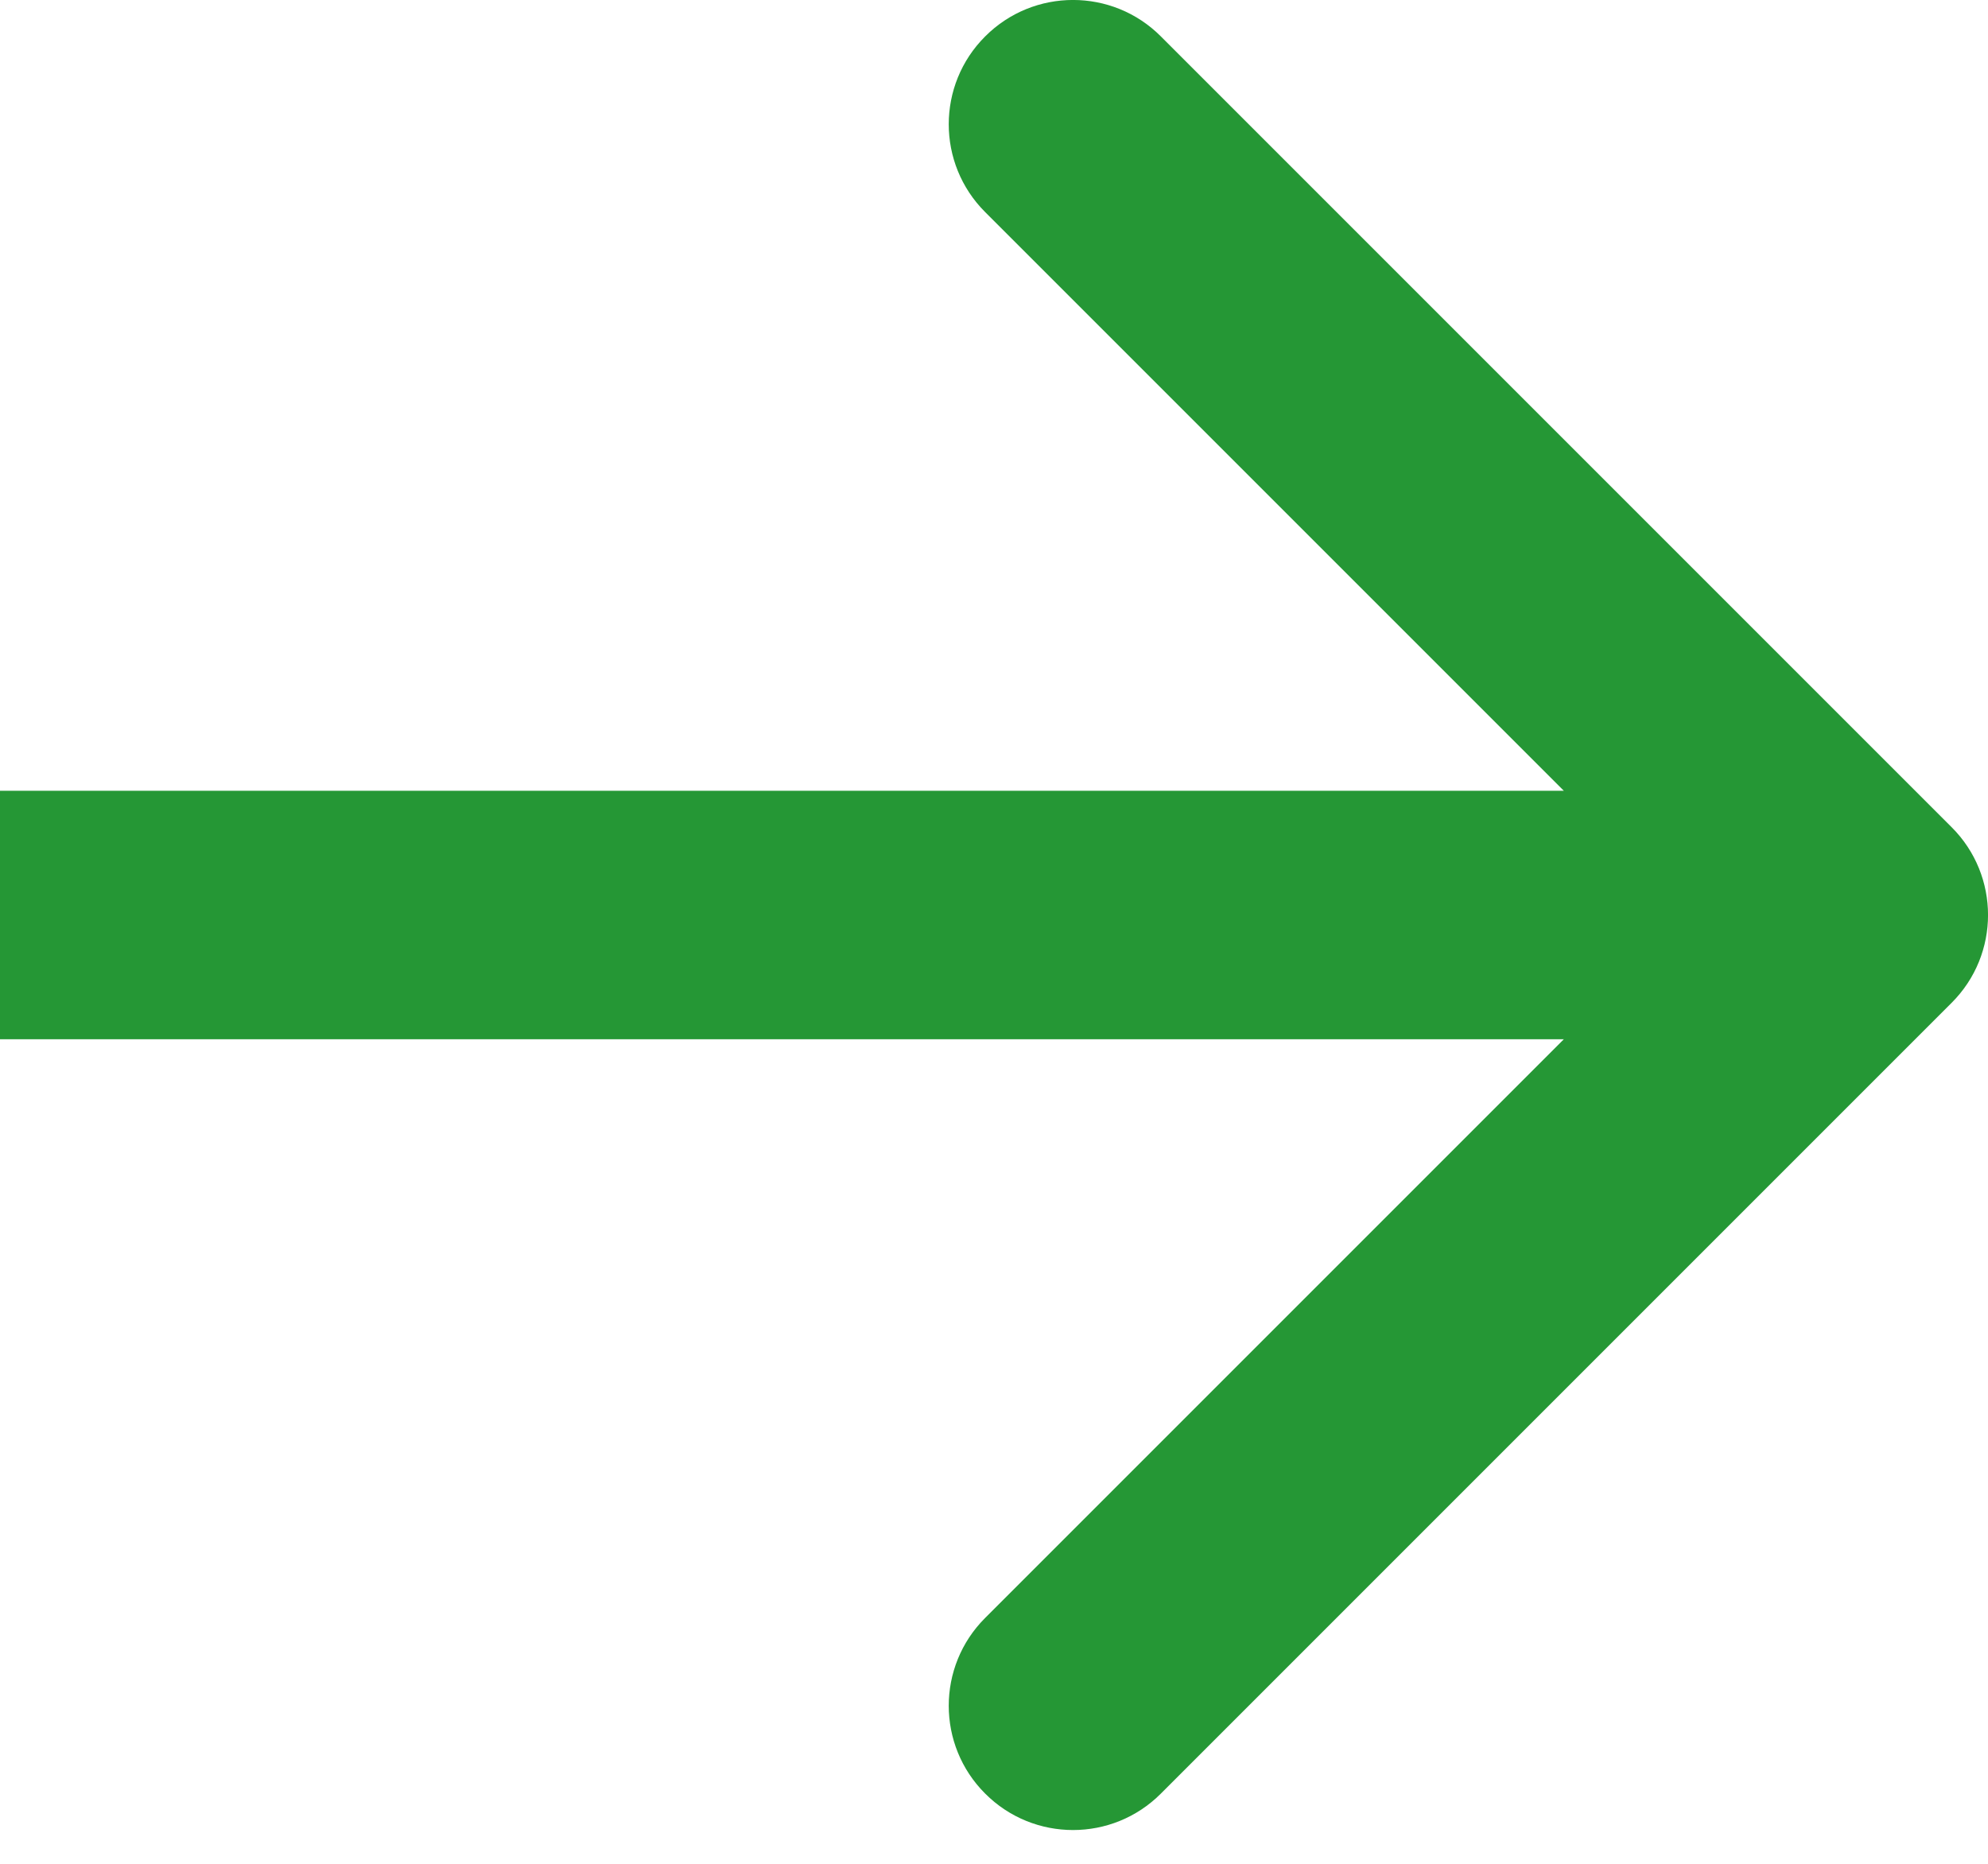 <?xml version="1.0" encoding="UTF-8"?> <svg xmlns="http://www.w3.org/2000/svg" width="16" height="15" viewBox="0 0 16 15" fill="none"><path d="M15.707 8.071C16.098 7.681 16.098 7.047 15.707 6.657L9.343 0.293C8.953 -0.098 8.319 -0.098 7.929 0.293C7.538 0.683 7.538 1.317 7.929 1.707L13.586 7.364L7.929 13.021C7.538 13.411 7.538 14.045 7.929 14.435C8.319 14.826 8.953 14.826 9.343 14.435L15.707 8.071ZM0 7.364L8.74228e-08 8.364L15 8.364L15 7.364L15 6.364L-8.74228e-08 6.364L0 7.364Z" fill="#259735"></path></svg> 